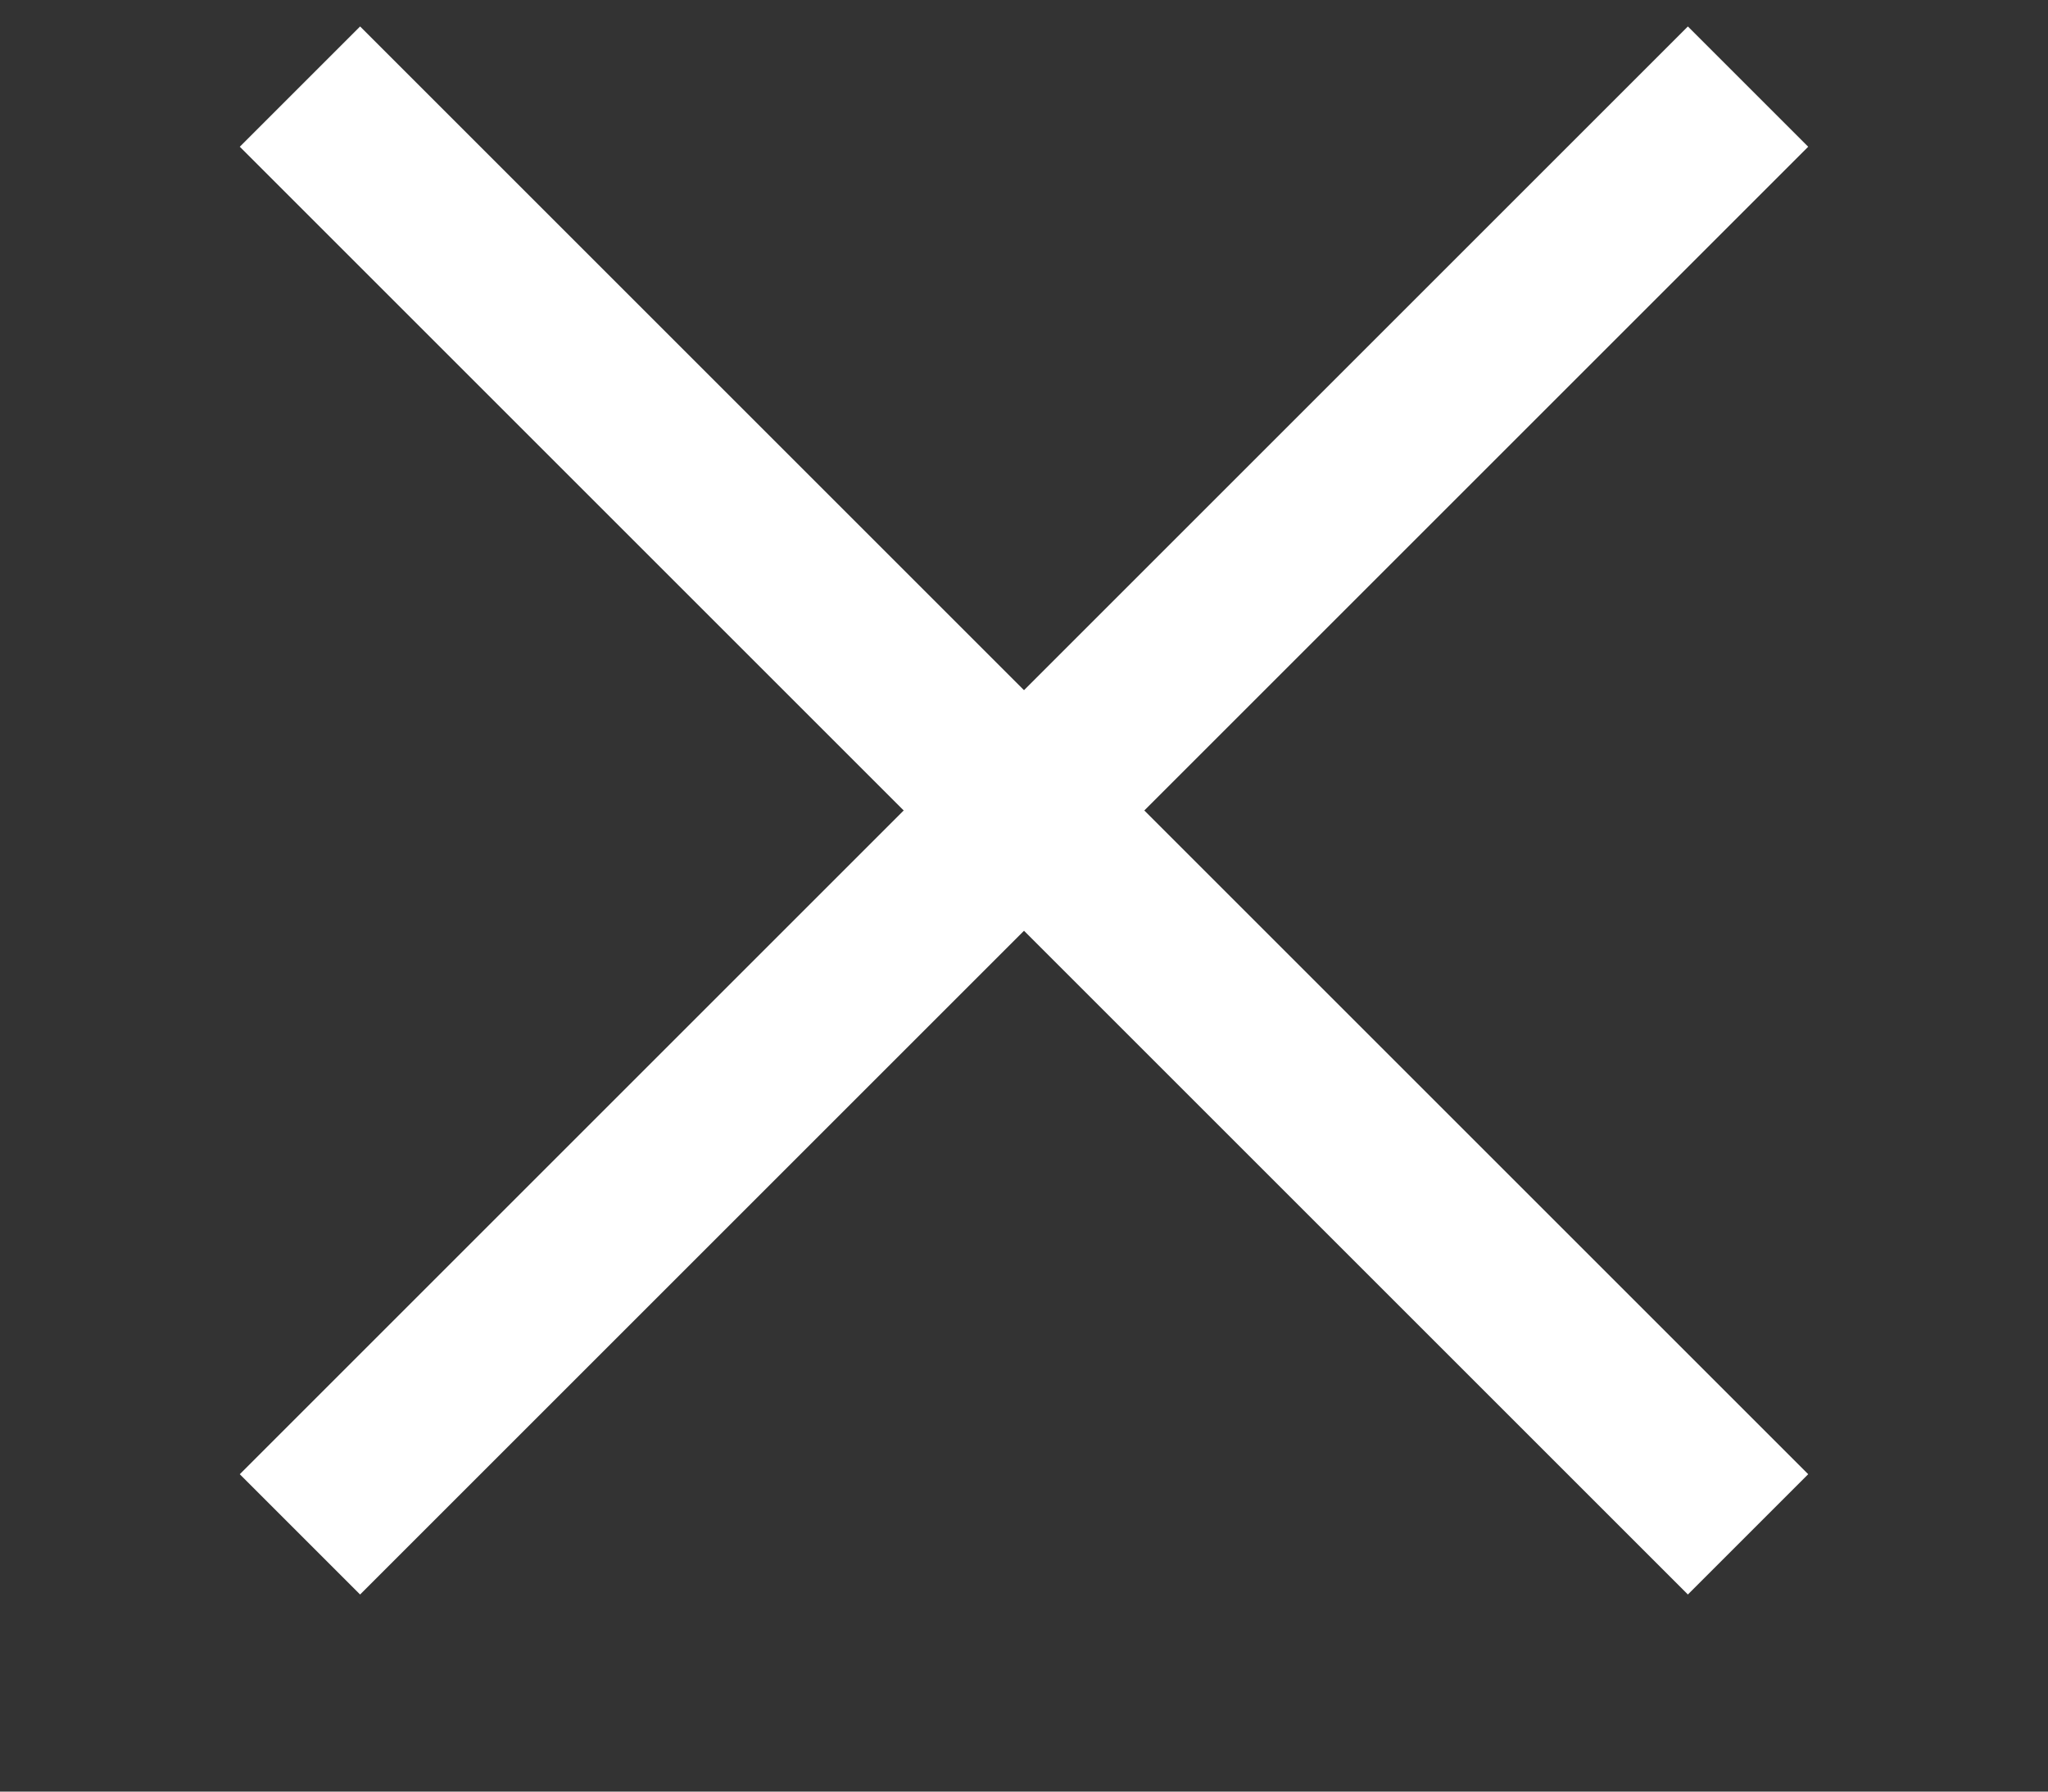 <svg xmlns="http://www.w3.org/2000/svg" width="24" height="21" viewBox="0 0 24 21" fill="none"><rect x="0" y="0" width="24" height="21" fill="#333333" stroke="none"/><rect x="4.22" y="0.31" width="23.999" height="1.994" transform="rotate(45 4.22 0.31)" fill="white"></rect><rect x="2.81" y="17.28" width="23.999" height="1.994" transform="rotate(-45 2.81 17.28)" fill="white"></rect></svg>